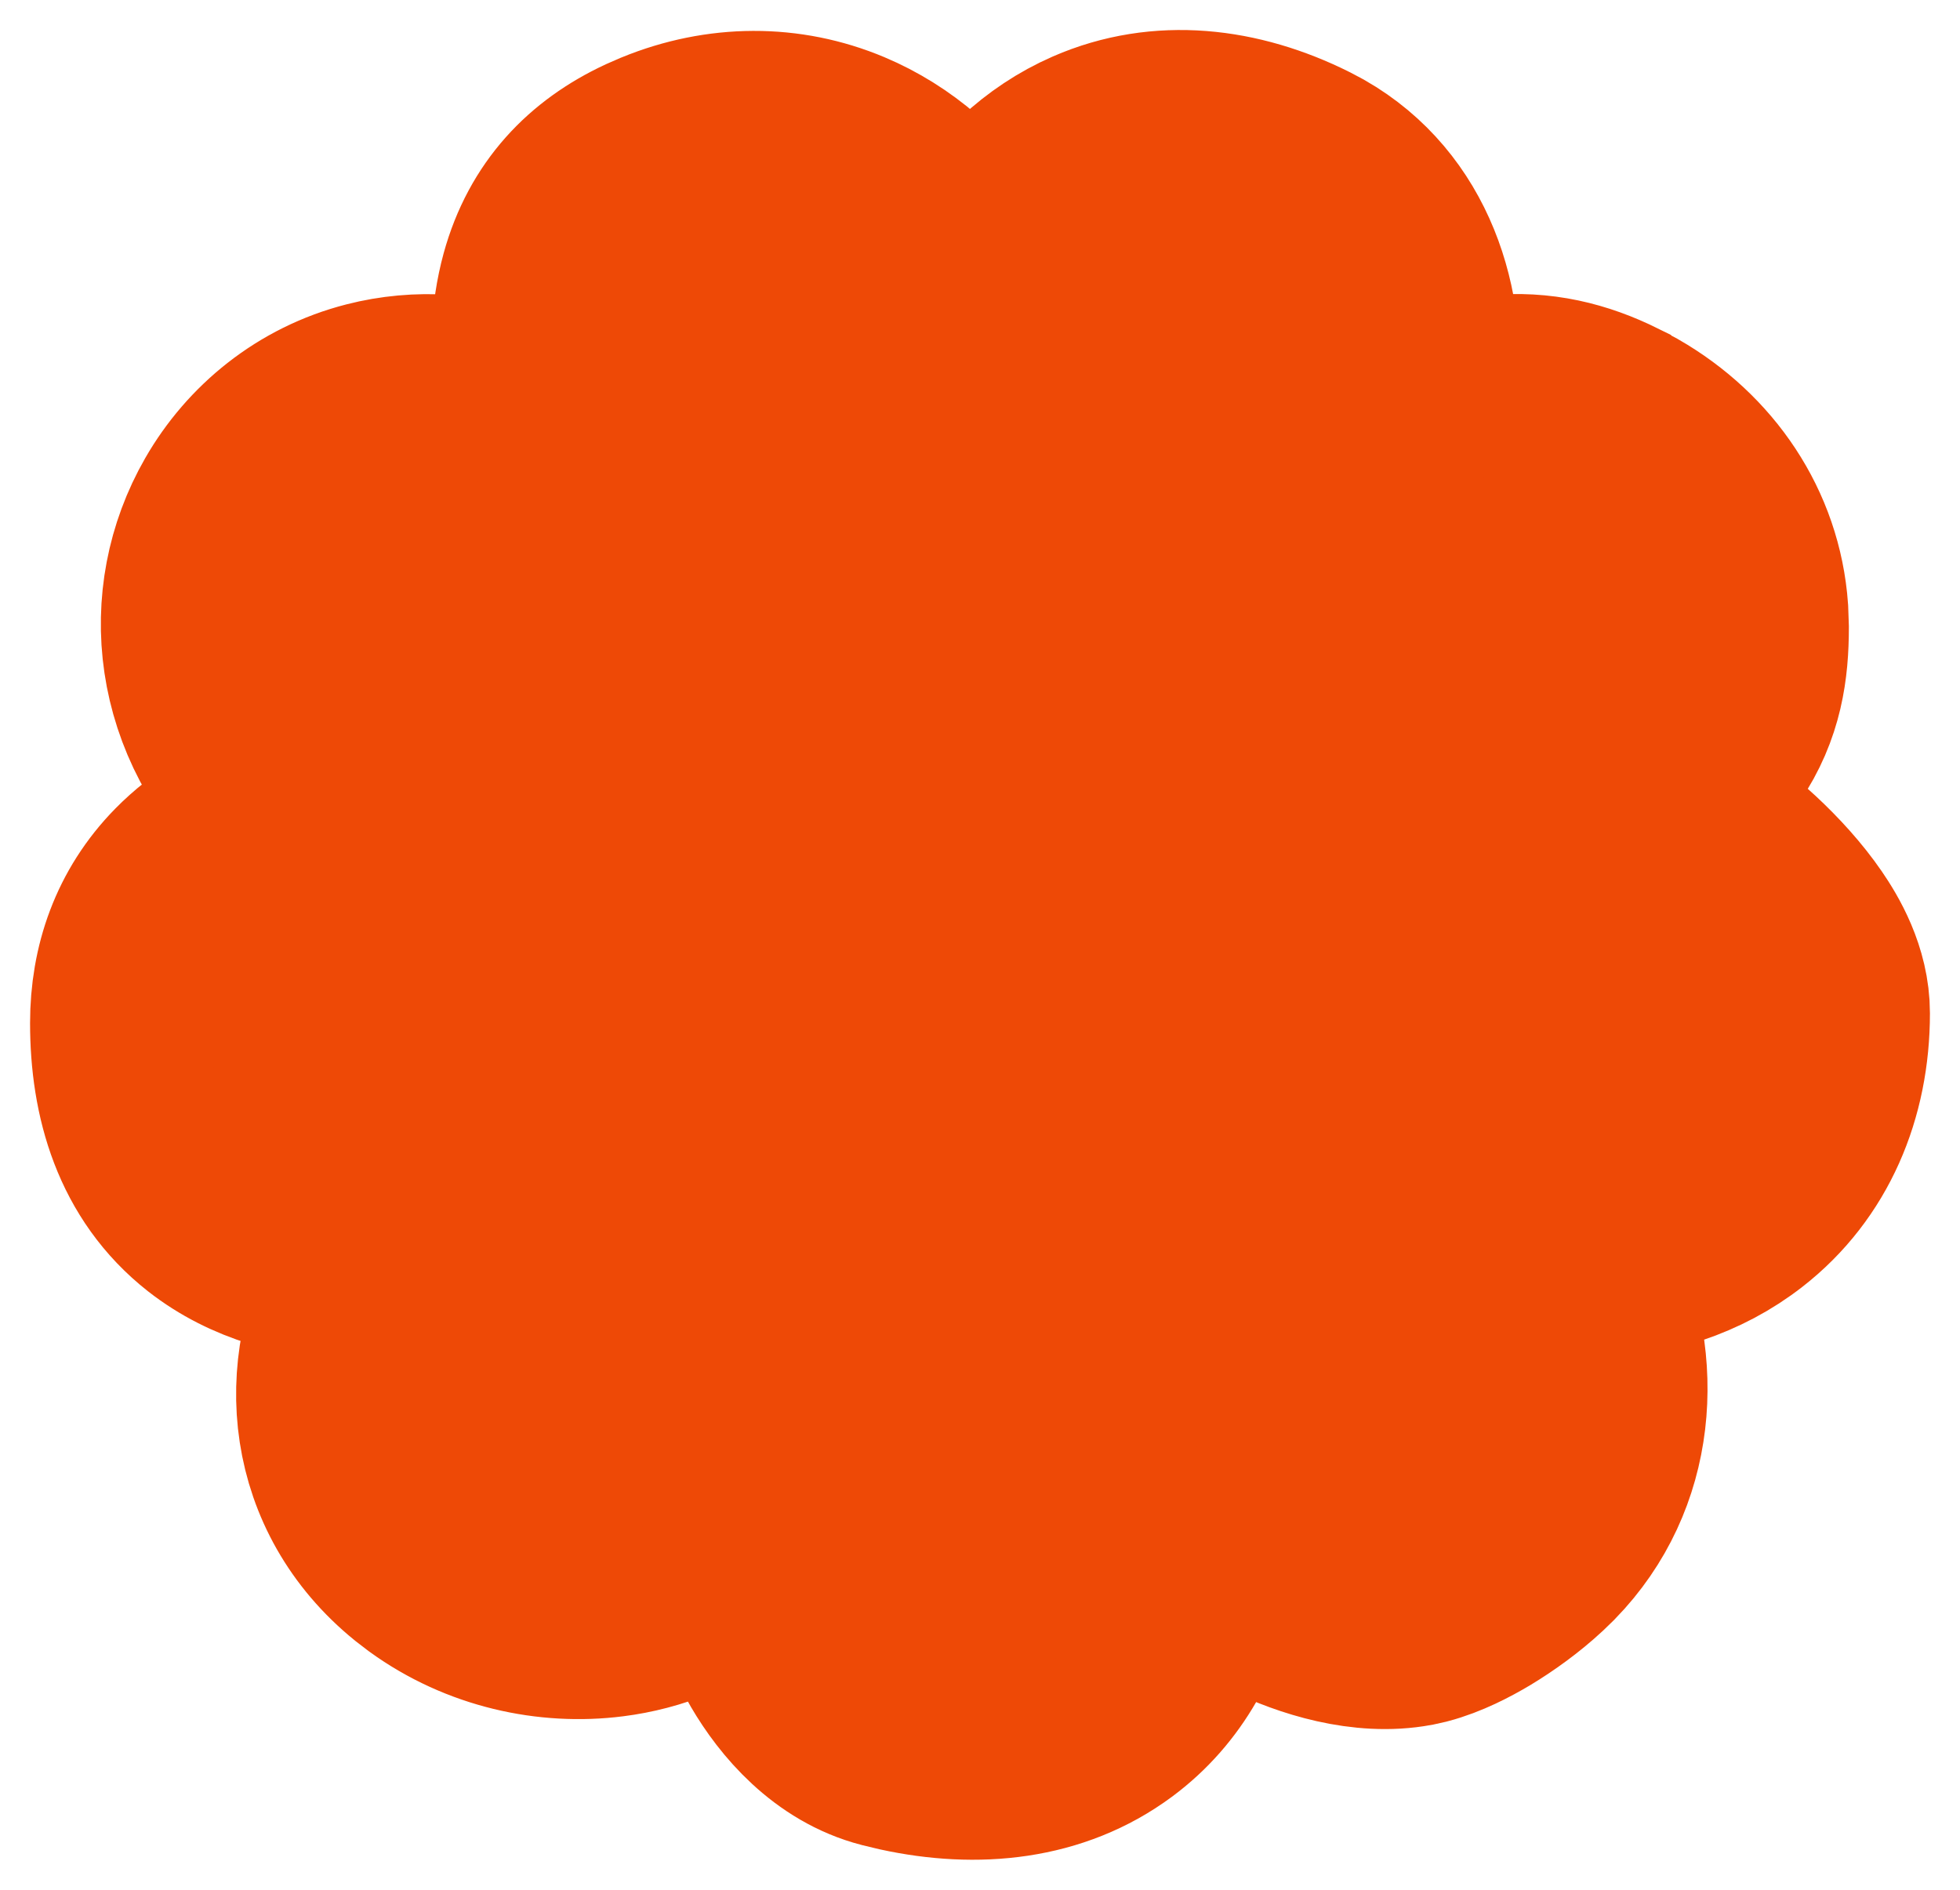 <?xml version="1.0" encoding="UTF-8"?> <svg xmlns="http://www.w3.org/2000/svg" width="28" height="27" viewBox="0 0 28 27" fill="none"><path d="M15.555 1.985C16.582 1.537 17.694 1.675 18.702 2.178L18.858 2.261C20.104 2.973 20.548 4.39 20.401 5.718C20.717 5.61 21.032 5.533 21.348 5.502C22.016 5.436 22.585 5.583 23.12 5.848L23.121 5.849L23.341 5.966C24.347 6.545 25.034 7.538 25.118 8.714L25.127 8.969C25.126 9.531 25.054 10.131 24.642 10.736C24.453 11.013 24.207 11.261 23.929 11.5C24.008 11.54 24.08 11.58 24.142 11.616C24.467 11.808 24.785 12.056 25.062 12.313C25.338 12.569 25.61 12.867 25.823 13.177C25.996 13.43 26.285 13.908 26.285 14.476C26.285 15.629 25.849 16.677 24.96 17.37C24.323 17.867 23.547 18.108 22.725 18.144C23.349 19.488 23.246 21.11 22.15 22.235L22.016 22.365C21.765 22.598 21.472 22.81 21.196 22.976C20.982 23.103 20.679 23.264 20.357 23.349L20.218 23.38C19.468 23.519 18.668 23.256 18.129 22.995C17.859 22.864 17.553 22.685 17.269 22.457C17.109 23.323 16.7 24.102 15.977 24.638C15.082 25.301 13.957 25.409 12.85 25.168L12.629 25.115C11.826 24.907 11.284 24.259 10.981 23.74C10.768 23.376 10.599 22.95 10.505 22.5C9.989 22.925 9.361 23.168 8.741 23.246C7.837 23.361 6.848 23.149 6.034 22.559L5.874 22.436C4.515 21.332 4.339 19.566 5.13 18.173C4.316 18.131 3.538 17.931 2.908 17.438C2.008 16.731 1.715 15.676 1.715 14.617C1.715 13.814 1.972 13.058 2.563 12.455C2.944 12.066 3.416 11.794 3.93 11.598C2.588 10.331 2.409 8.543 3.189 7.186C3.622 6.431 4.348 5.829 5.268 5.594C5.971 5.414 6.723 5.463 7.464 5.742C7.413 5.094 7.431 4.492 7.578 3.957C7.829 3.045 8.41 2.451 9.186 2.089L9.367 2.01C10.281 1.636 11.256 1.632 12.136 2.002C12.856 2.305 13.452 2.832 13.89 3.504C14.291 2.838 14.841 2.297 15.555 1.985Z" fill="#EE4906" stroke="#EE4906" stroke-width="2.571"></path></svg> 